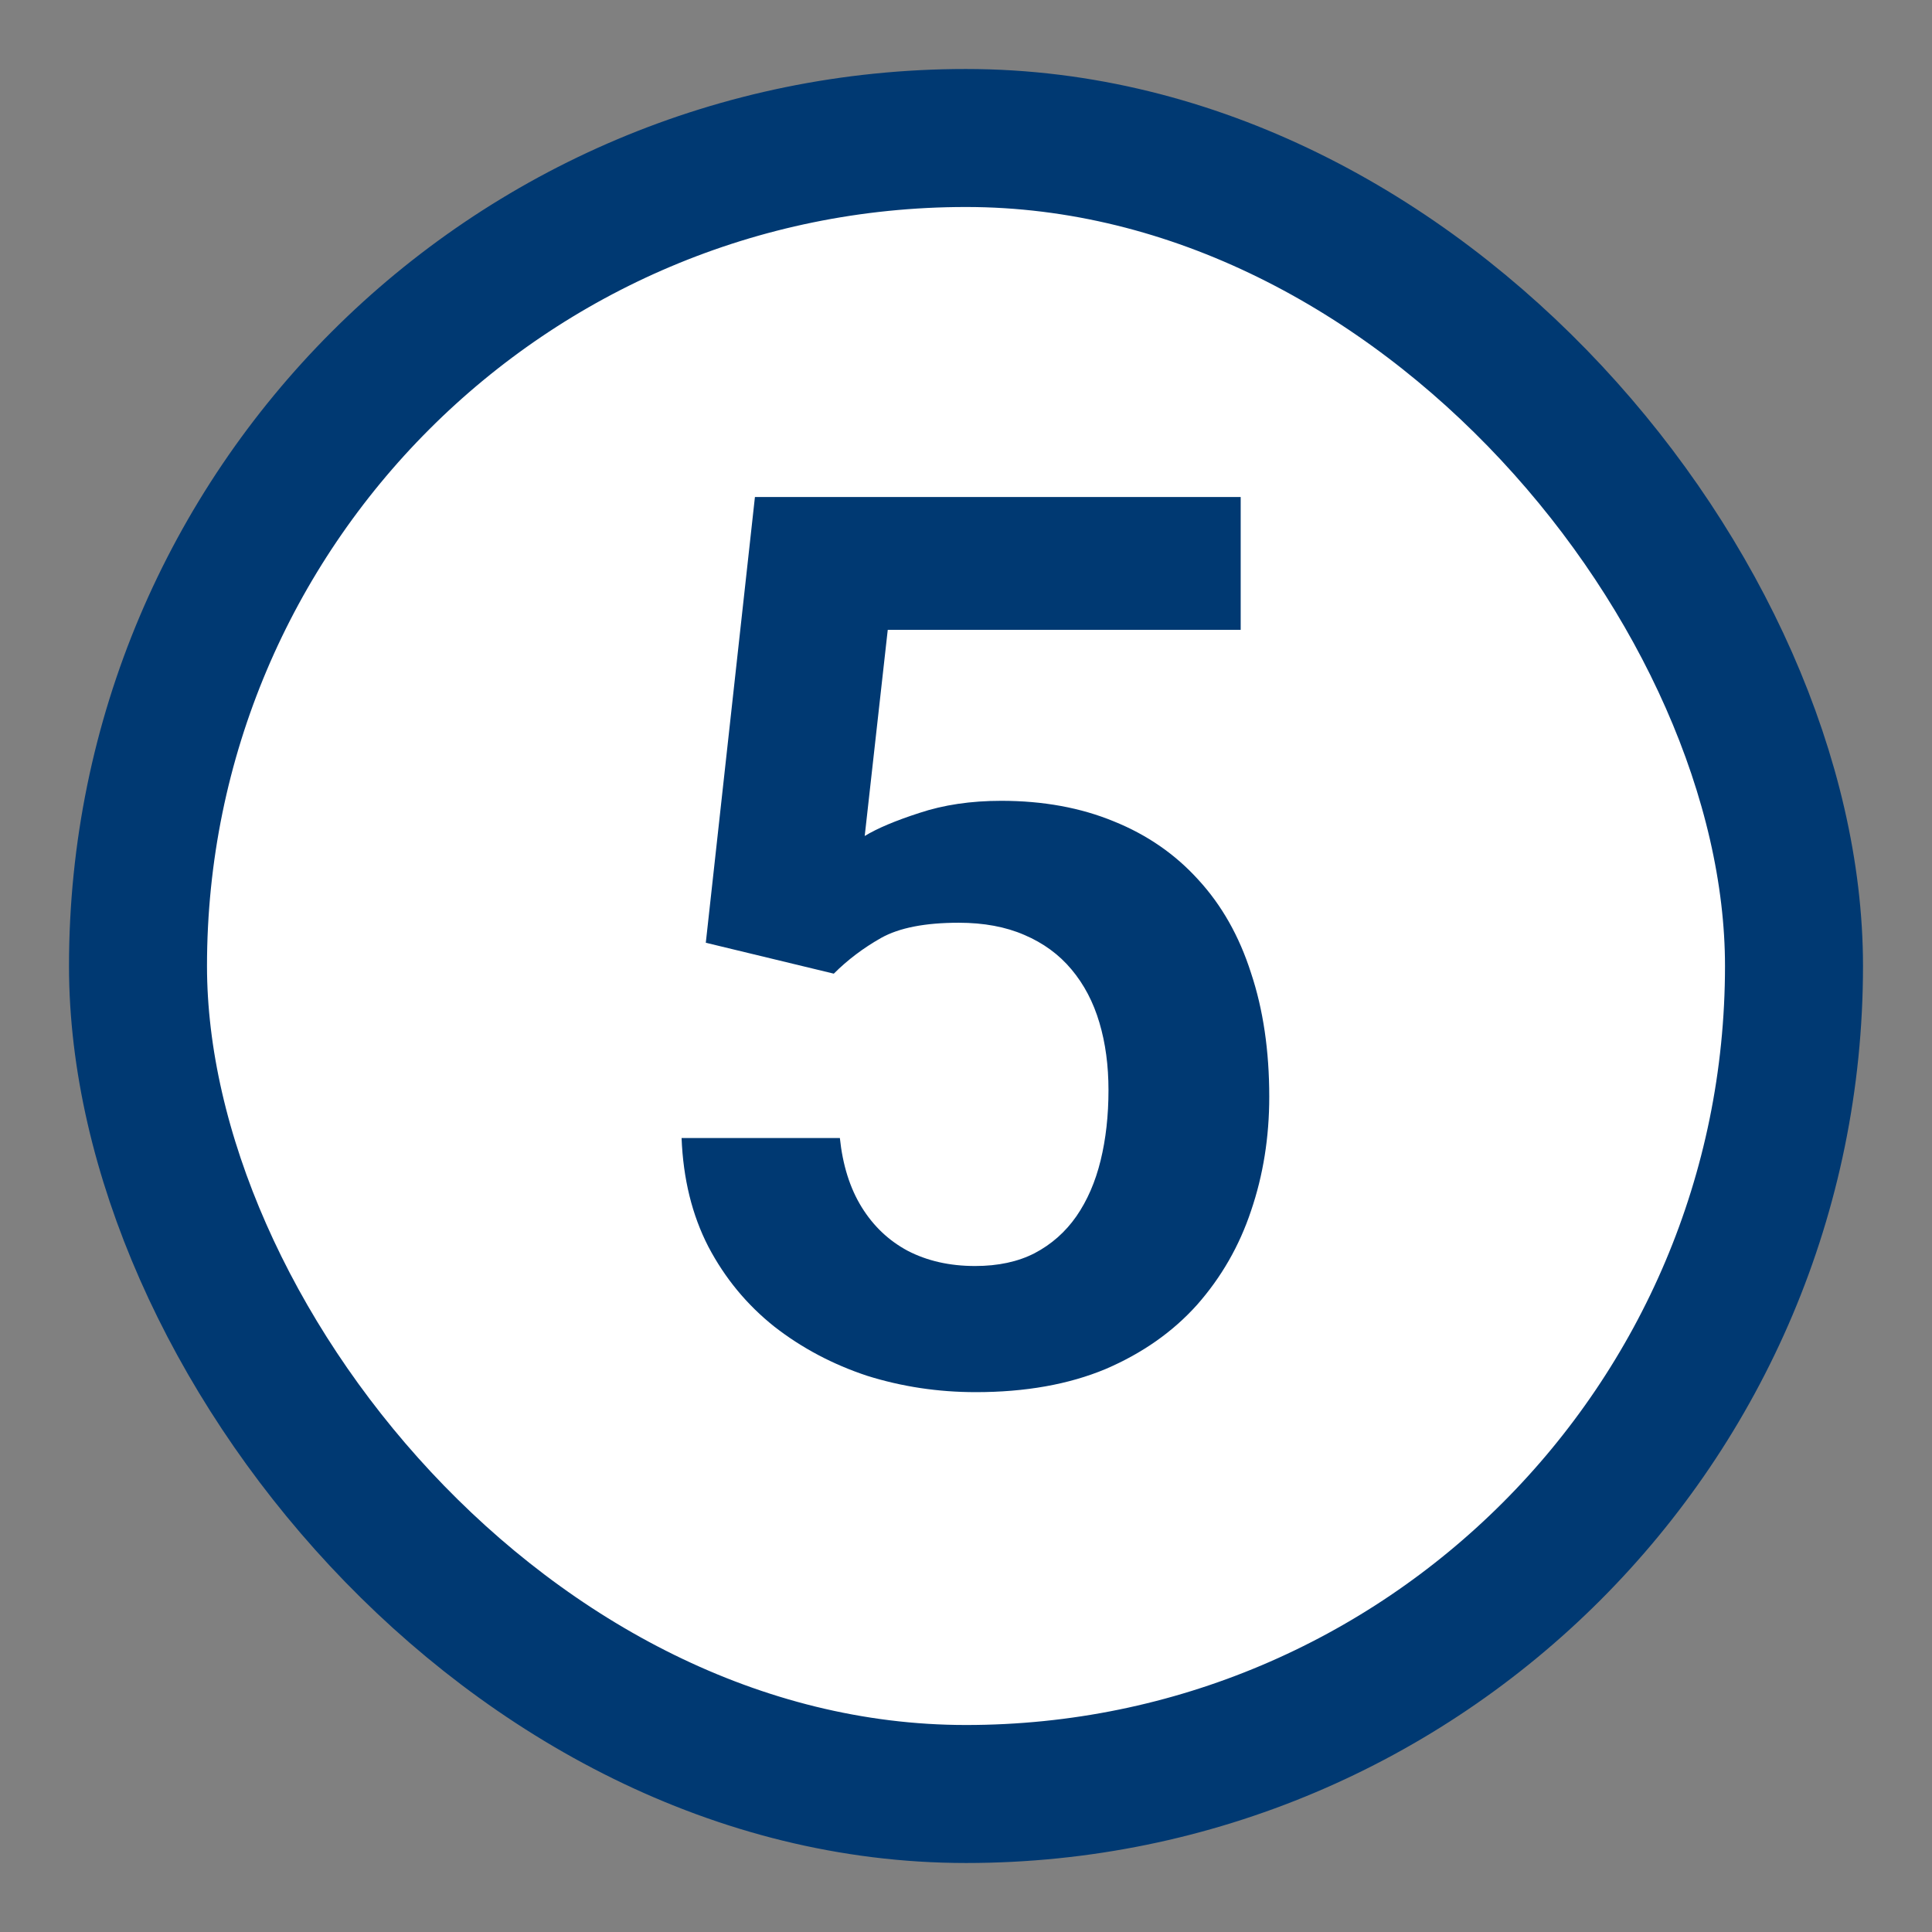 <svg width="28" height="28" viewBox="0 0 28 28" fill="none" xmlns="http://www.w3.org/2000/svg">
<rect x="0" y="0" width="28" height="28" fill="#808080" stroke="none"/>
<rect x="2" y="2" width="24" height="24" rx="12" fill="white"/>
<rect x="2" y="2" width="24" height="24" rx="12" stroke="#003972" stroke-width="2"/>
<path d="M12.084 14.111L10.229 13.663L10.941 7.203H17.981V9.128H12.866L12.532 12.116C12.714 12.005 12.977 11.894 13.323 11.782C13.675 11.665 14.07 11.606 14.51 11.606C15.119 11.606 15.664 11.706 16.145 11.905C16.625 12.099 17.032 12.38 17.366 12.749C17.706 13.118 17.961 13.569 18.131 14.102C18.307 14.63 18.395 15.227 18.395 15.896C18.395 16.481 18.307 17.032 18.131 17.548C17.961 18.058 17.7 18.512 17.349 18.91C16.997 19.303 16.555 19.613 16.021 19.842C15.488 20.064 14.861 20.176 14.141 20.176C13.596 20.176 13.071 20.097 12.567 19.939C12.069 19.774 11.621 19.537 11.223 19.227C10.824 18.91 10.505 18.523 10.265 18.066C10.03 17.609 9.901 17.085 9.878 16.493H12.172C12.213 16.886 12.318 17.22 12.488 17.495C12.658 17.77 12.881 17.981 13.156 18.128C13.438 18.274 13.763 18.348 14.132 18.348C14.466 18.348 14.753 18.286 14.993 18.163C15.239 18.034 15.441 17.855 15.6 17.627C15.758 17.398 15.875 17.129 15.951 16.818C16.027 16.508 16.065 16.168 16.065 15.799C16.065 15.441 16.021 15.116 15.934 14.823C15.846 14.524 15.711 14.267 15.529 14.05C15.348 13.833 15.119 13.666 14.844 13.549C14.574 13.432 14.258 13.373 13.895 13.373C13.408 13.373 13.033 13.446 12.77 13.593C12.512 13.739 12.283 13.912 12.084 14.111Z" fill="#003972"/>
</svg>
